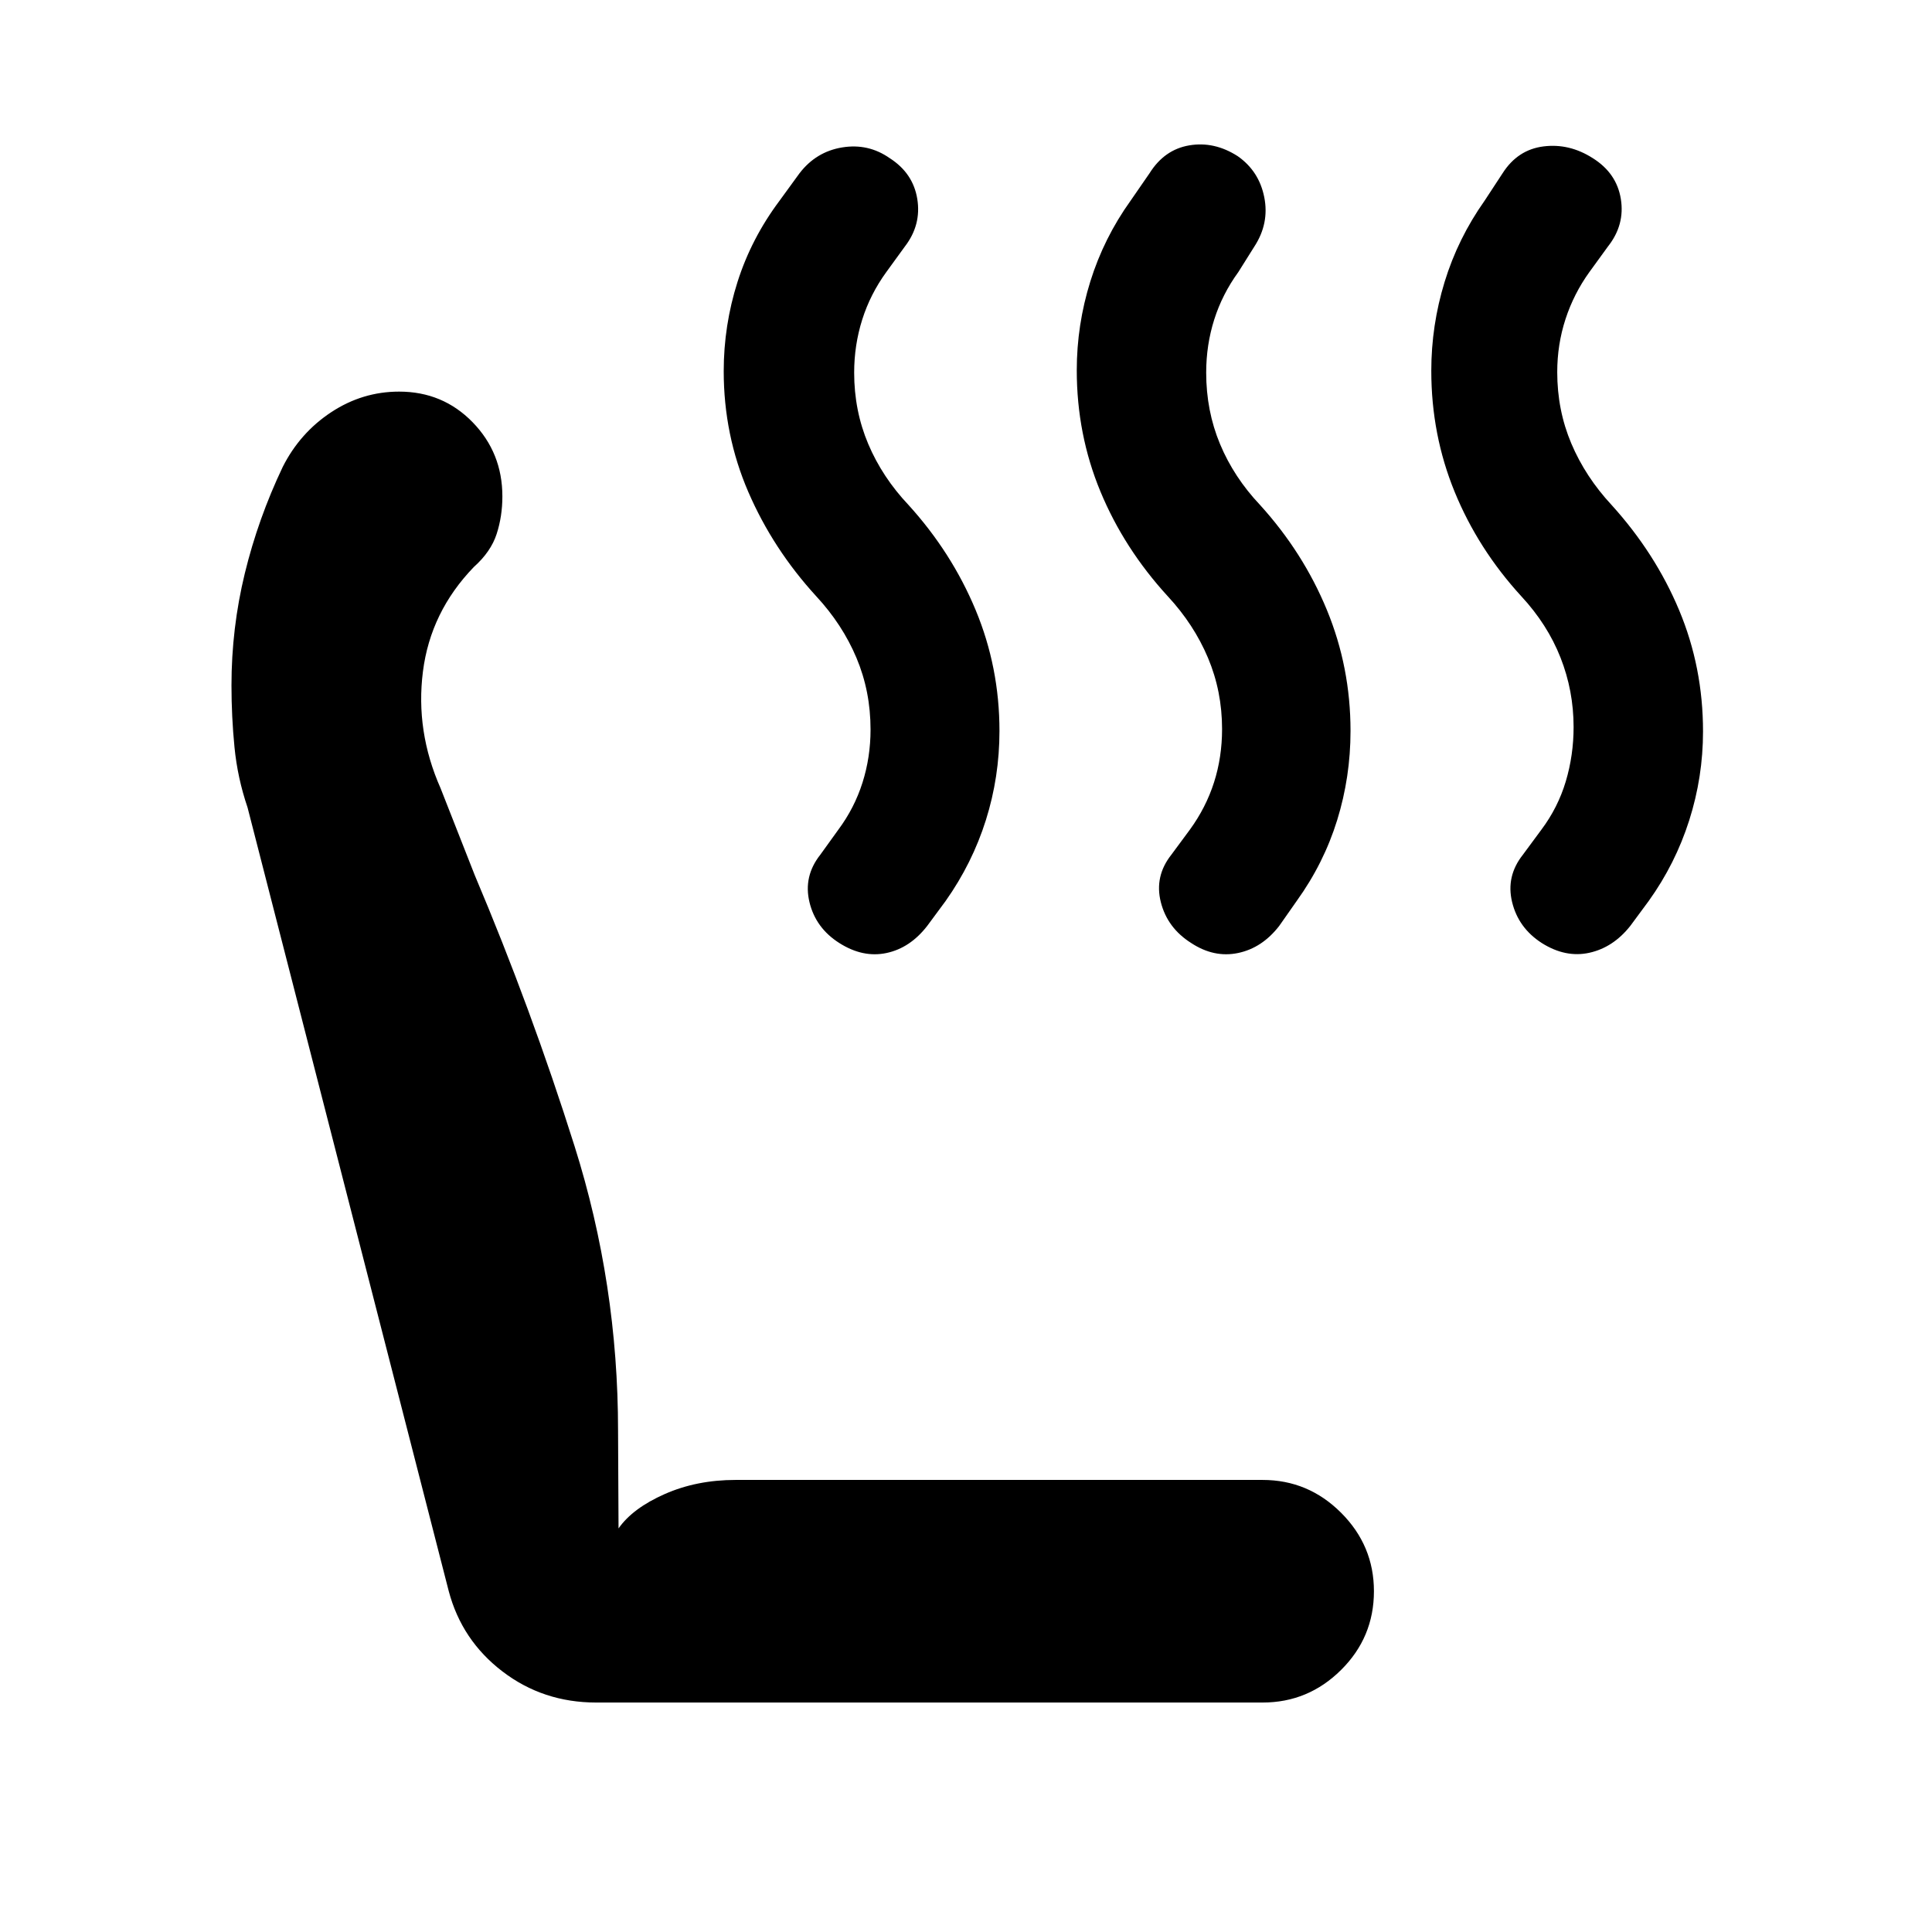 <svg xmlns="http://www.w3.org/2000/svg" width="48" height="48" viewBox="0 -960 960 960"><path d="M766.08-491.43q-11.6-7.48-14.72-20.32-3.12-12.84 5.36-23.55l9.19-12.44q8.24-11 12.12-24 3.88-13 3.88-27 0-18-6.5-34.5t-19.5-30.5q-21.48-23.48-33.09-51.83-11.62-28.36-11.62-60.18 0-22.58 6.62-44.17 6.61-21.6 19.85-40.32l8.96-13.67q7.48-11.72 20.32-13.34 12.83-1.62 24.48 5.83 11.89 7.45 13.96 20.31 2.07 12.87-6.41 23.59l-9.2 12.67q-7.76 10.76-11.88 23.38-4.12 12.62-4.12 26.38 0 18.92 7 35.46t20 30.54q21.72 23.96 33.58 52.3 11.86 28.33 11.86 60.23 0 22.63-6.86 44.18t-20.1 40.03l-9.19 12.44q-8.48 10.71-20.32 13.33-11.84 2.62-23.67-4.85Zm-174.2 0q-11.84-7.48-15.08-20.32-3.23-12.84 5.24-23.55l9.2-12.44q8-11 12-23.5t4-26.5q0-18.76-7-35.38t-20-30.62q-21.72-23.72-33.46-52.07-11.74-28.36-11.74-60.18 0-22.58 6.74-44.17 6.74-21.6 19.98-40.08l9.44-13.67q7.37-11.77 19.76-13.86 12.39-2.1 24.03 5.35 10.65 7.45 13.22 20.43 2.57 12.99-4.91 24.47l-7.95 12.67q-8 11-12 23.62-4 12.62-4 26.38 0 19 6.88 35.5t19.88 30.26q21.44 23.62 33.2 52.13 11.76 28.5 11.76 60.16 0 22.87-6.63 44.3-6.63 21.43-20.09 40.15l-8.72 12.44q-8.48 10.95-20.43 13.45-11.96 2.5-23.32-4.97Zm-174.82.02q-11.75-7.45-14.84-20.31-3.09-12.87 5.39-23.58l8.96-12.44q8-10.76 12-23.38t4-26.38q0-19-7-35.62-7-16.62-20-30.62-21.48-23.48-33.72-51.77-12.24-28.3-12.24-60.05 0-22.77 6.86-44.36 6.86-21.6 20.86-40.32l9.95-13.67q8.24-10.72 21.2-12.84 12.95-2.12 23.6 5.33 11.65 7.45 13.72 20.31 2.07 12.87-6.17 23.59l-9.2 12.67q-8 11-12 23.67-4 12.68-4 26.36 0 18.91 7 35.44 7 16.53 20 30.29 21.45 23.62 33.33 52.13 11.87 28.5 11.87 60.16 0 22.87-6.75 44.3-6.75 21.43-19.97 40.15l-9.19 12.44q-8.48 10.95-20.2 13.45-11.72 2.5-23.46-4.95ZM296.28-114.02q-26.43 0-46.63-15.46-20.19-15.45-26.67-39.89l-99.96-389.35q-5-14.71-6.5-29.96t-1.5-30.76q0-28.4 6.62-55.63 6.62-27.23 18.86-52.95 8.58-16.96 24.11-27.18 15.52-10.21 33.72-10.21 21.67 0 36.49 15.19 14.81 15.2 14.81 36.88 0 9.9-2.86 18.7-2.86 8.81-11.34 16.4-21.52 22.28-25.28 51.95-3.76 29.66 8.76 57.94l17 43.24q28 66.2 49.6 134.67 21.6 68.48 21.6 141.4l.24 48.5q7.04-10.05 22.94-17.07 15.91-7.02 35.19-7.02h261.91q22.68 0 38.99 16.31Q682.7-192 682.7-169.33q0 22.92-16.32 39.11-16.31 16.2-38.99 16.2H296.28Z"/></svg>